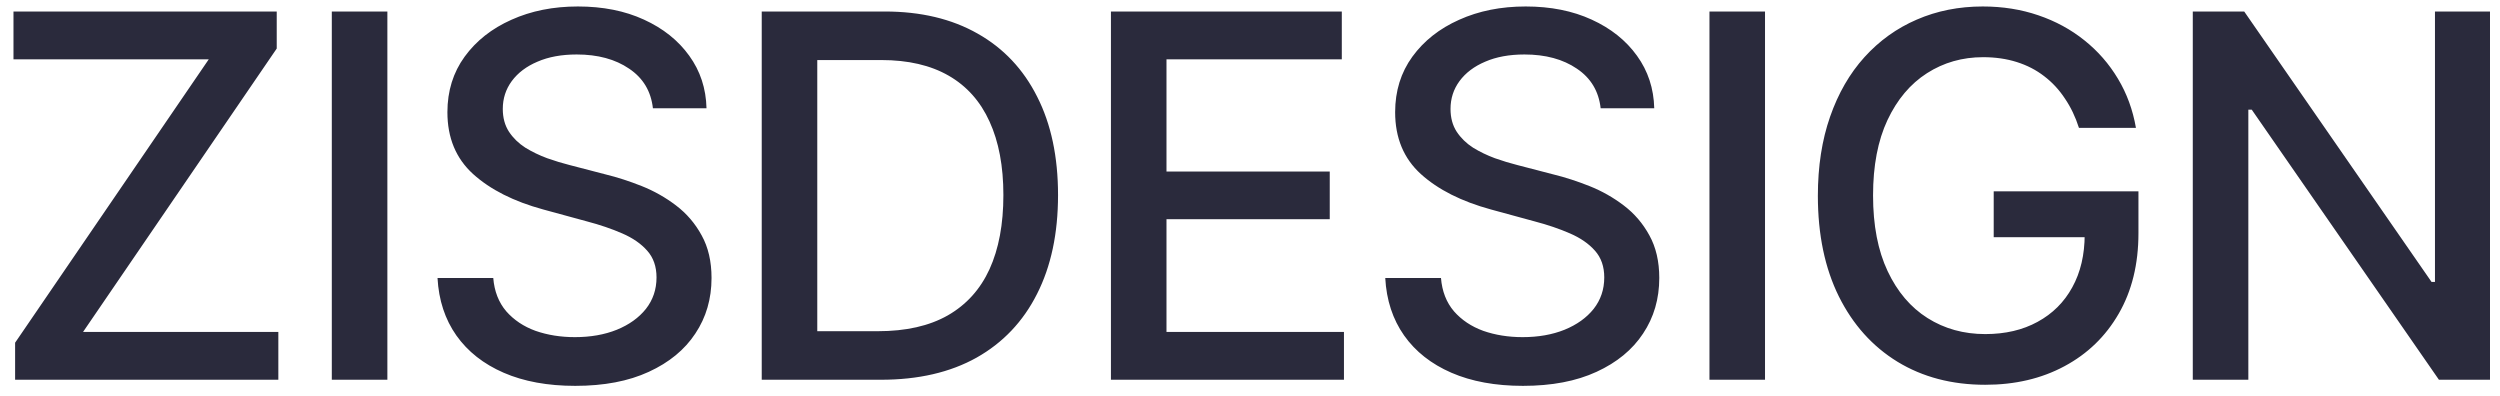 <?xml version="1.0" encoding="UTF-8"?> <svg xmlns="http://www.w3.org/2000/svg" width="158" height="25" viewBox="0 0 158 25" fill="none"><path d="M0.955 24V21.659L13.193 3.75H0.852V0.727H17.489V3.068L5.25 20.977H17.591V24H0.955ZM24.482 0.727V24H20.97V0.727H24.482ZM41.264 6.841C41.143 5.765 40.643 4.932 39.764 4.341C38.886 3.742 37.78 3.443 36.446 3.443C35.492 3.443 34.666 3.595 33.969 3.898C33.272 4.193 32.73 4.602 32.344 5.125C31.965 5.64 31.776 6.227 31.776 6.886C31.776 7.439 31.905 7.917 32.162 8.318C32.427 8.72 32.772 9.057 33.196 9.33C33.628 9.595 34.09 9.818 34.583 10C35.075 10.174 35.549 10.318 36.003 10.432L38.276 11.023C39.018 11.204 39.78 11.451 40.56 11.761C41.34 12.072 42.064 12.481 42.73 12.989C43.397 13.496 43.935 14.125 44.344 14.875C44.761 15.625 44.969 16.523 44.969 17.568C44.969 18.886 44.628 20.057 43.946 21.079C43.272 22.102 42.291 22.909 41.003 23.5C39.723 24.091 38.174 24.386 36.355 24.386C34.613 24.386 33.105 24.11 31.833 23.557C30.56 23.004 29.564 22.22 28.844 21.204C28.124 20.182 27.727 18.97 27.651 17.568H31.174C31.242 18.409 31.515 19.11 31.992 19.671C32.477 20.224 33.094 20.636 33.844 20.909C34.602 21.174 35.431 21.307 36.333 21.307C37.325 21.307 38.208 21.151 38.98 20.841C39.761 20.523 40.374 20.083 40.821 19.523C41.268 18.954 41.492 18.292 41.492 17.534C41.492 16.845 41.295 16.28 40.901 15.841C40.514 15.402 39.988 15.038 39.321 14.75C38.662 14.462 37.916 14.208 37.083 13.989L34.333 13.239C32.469 12.731 30.992 11.985 29.901 11C28.817 10.015 28.276 8.712 28.276 7.091C28.276 5.75 28.64 4.58 29.367 3.58C30.094 2.58 31.079 1.803 32.321 1.25C33.564 0.689 34.965 0.409 36.526 0.409C38.102 0.409 39.492 0.686 40.696 1.239C41.908 1.792 42.863 2.553 43.56 3.523C44.257 4.485 44.621 5.591 44.651 6.841H41.264ZM55.675 24H48.141V0.727H55.914C58.194 0.727 60.152 1.193 61.789 2.125C63.425 3.049 64.679 4.379 65.55 6.114C66.429 7.841 66.868 9.913 66.868 12.329C66.868 14.754 66.425 16.837 65.539 18.579C64.66 20.322 63.387 21.663 61.721 22.602C60.054 23.534 58.039 24 55.675 24ZM51.652 20.932H55.482C57.255 20.932 58.728 20.599 59.902 19.932C61.077 19.258 61.956 18.284 62.539 17.011C63.122 15.731 63.414 14.171 63.414 12.329C63.414 10.504 63.122 8.955 62.539 7.682C61.963 6.409 61.103 5.443 59.959 4.784C58.815 4.125 57.395 3.795 55.698 3.795H51.652V20.932ZM70.211 24V0.727H84.802V3.75H73.722V10.841H84.04V13.852H73.722V20.977H84.938V24H70.211ZM101.161 6.841C101.04 5.765 100.54 4.932 99.661 4.341C98.782 3.742 97.676 3.443 96.343 3.443C95.388 3.443 94.563 3.595 93.866 3.898C93.169 4.193 92.627 4.602 92.241 5.125C91.862 5.64 91.673 6.227 91.673 6.886C91.673 7.439 91.801 7.917 92.059 8.318C92.324 8.72 92.669 9.057 93.093 9.33C93.525 9.595 93.987 9.818 94.479 10C94.972 10.174 95.445 10.318 95.9 10.432L98.173 11.023C98.915 11.204 99.676 11.451 100.457 11.761C101.237 12.072 101.96 12.481 102.627 12.989C103.294 13.496 103.832 14.125 104.241 14.875C104.657 15.625 104.866 16.523 104.866 17.568C104.866 18.886 104.525 20.057 103.843 21.079C103.169 22.102 102.188 22.909 100.9 23.5C99.62 24.091 98.07 24.386 96.252 24.386C94.51 24.386 93.002 24.11 91.729 23.557C90.457 23.004 89.46 22.22 88.741 21.204C88.021 20.182 87.623 18.97 87.548 17.568H91.07C91.138 18.409 91.411 19.11 91.888 19.671C92.373 20.224 92.991 20.636 93.741 20.909C94.498 21.174 95.328 21.307 96.229 21.307C97.222 21.307 98.104 21.151 98.877 20.841C99.657 20.523 100.271 20.083 100.718 19.523C101.165 18.954 101.389 18.292 101.389 17.534C101.389 16.845 101.192 16.28 100.798 15.841C100.411 15.402 99.885 15.038 99.218 14.75C98.559 14.462 97.813 14.208 96.979 13.989L94.229 13.239C92.366 12.731 90.888 11.985 89.798 11C88.714 10.015 88.173 8.712 88.173 7.091C88.173 5.75 88.536 4.58 89.263 3.58C89.991 2.58 90.976 1.803 92.218 1.25C93.46 0.689 94.862 0.409 96.423 0.409C97.998 0.409 99.388 0.686 100.593 1.239C101.805 1.792 102.76 2.553 103.457 3.523C104.154 4.485 104.517 5.591 104.548 6.841H101.161ZM111.549 0.727V24H108.038V0.727H111.549ZM131.389 8.08C131.169 7.39 130.874 6.773 130.502 6.227C130.139 5.674 129.703 5.205 129.196 4.818C128.688 4.424 128.109 4.125 127.457 3.92C126.813 3.716 126.105 3.614 125.332 3.614C124.021 3.614 122.84 3.951 121.787 4.625C120.734 5.299 119.9 6.288 119.287 7.591C118.68 8.886 118.377 10.473 118.377 12.352C118.377 14.239 118.684 15.833 119.298 17.136C119.912 18.439 120.752 19.428 121.821 20.102C122.889 20.776 124.105 21.114 125.468 21.114C126.734 21.114 127.836 20.856 128.775 20.341C129.722 19.826 130.453 19.099 130.968 18.159C131.491 17.212 131.752 16.099 131.752 14.818L132.662 14.989H126.002V12.091H135.15V14.739C135.15 16.693 134.734 18.39 133.9 19.829C133.074 21.261 131.93 22.367 130.468 23.148C129.014 23.928 127.347 24.318 125.468 24.318C123.362 24.318 121.514 23.833 119.923 22.864C118.34 21.894 117.105 20.519 116.218 18.739C115.332 16.951 114.889 14.829 114.889 12.375C114.889 10.519 115.146 8.852 115.662 7.375C116.177 5.898 116.9 4.644 117.832 3.614C118.771 2.576 119.874 1.784 121.139 1.239C122.412 0.686 123.802 0.409 125.309 0.409C126.567 0.409 127.737 0.595 128.821 0.966C129.912 1.337 130.881 1.864 131.73 2.545C132.586 3.227 133.294 4.038 133.855 4.977C134.415 5.909 134.794 6.943 134.991 8.08H131.389ZM157.368 0.727V24H154.14L142.311 6.932H142.095V24H138.584V0.727H141.834L153.674 17.818H153.89V0.727H157.368Z" fill="#2A2A3C"></path></svg> 